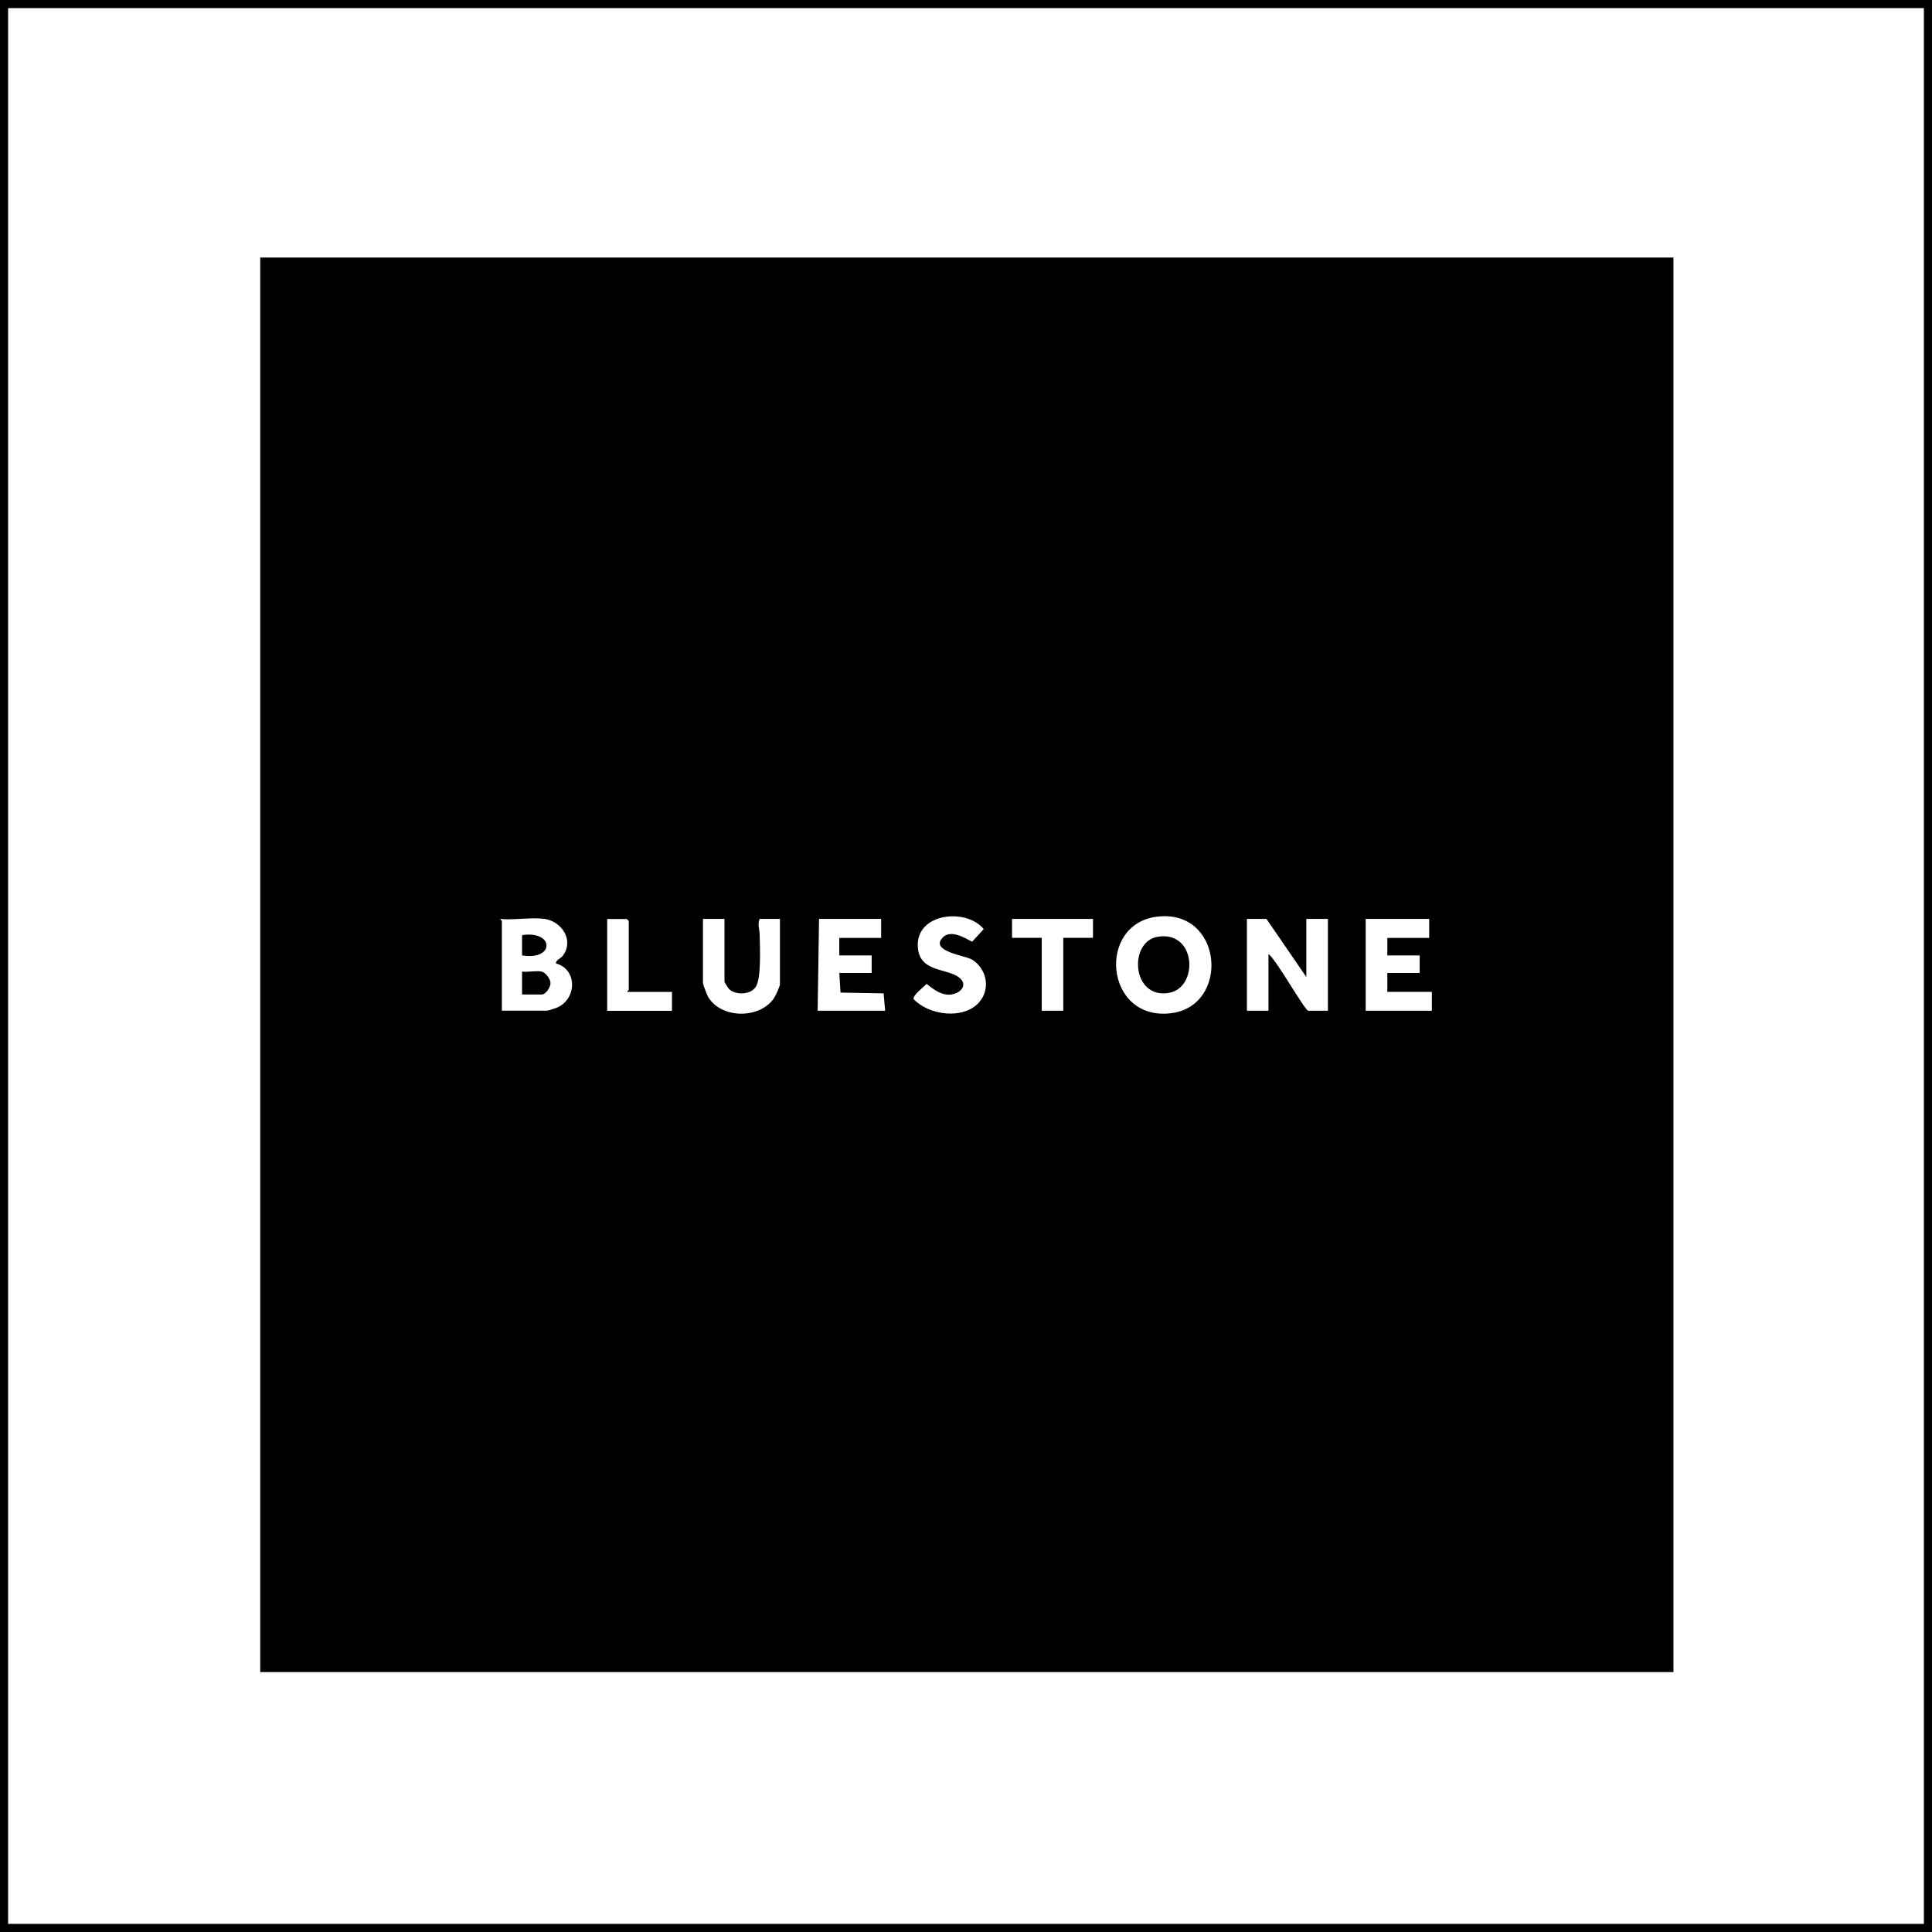 <?xml version="1.0" encoding="UTF-8"?>
<svg xmlns="http://www.w3.org/2000/svg" id="Layer_2" data-name="Layer 2" viewBox="0 0 281.18 281.18">
  <defs>
    <style>
      .cls-1 {
        fill: none;
        stroke: #000;
        stroke-miterlimit: 10;
        stroke-width: 1.18px;
      }
    </style>
  </defs>
  <g id="Layer_1-2" data-name="Layer 1">
    <g>
      <rect class="cls-1" x=".59" y=".59" width="280" height="280"></rect>
      <path d="M243.55,37.48v205.87H37.87V37.48h205.68ZM142.51,145.85c1.7-1.92,1.1-4.88-1.04-6.19-1-.61-6.14-1.18-4.3-3.18,1.14-1.25,3.14-.04,4.31.58l1.69-1.84c-2.53-3.09-9.66-2.35-9.6,2.34.05,4.04,4.25,3.26,6.06,4.74,1.44,1.18-.14,2.54-1.66,2.46-1.26-.07-2.18-.85-3.12-1.57-.38.44-2.05,1.67-1.88,2.22,2.25,2.38,7.26,3.03,9.55.45ZM168.47,133.4c-8.89,1.01-7.71,15.17,1.89,14.07,8.7-1,7.69-15.16-1.89-14.07ZM79.22,133.74c-1.91-.27-4.4.2-6.38,0-.05.14.2.23.2.29v13.06h6.58c.09,0,1.03-.28,1.22-.35,3.11-1.13,3.32-5.63.06-6.53,0-.53.68-.64,1.07-1.19,1.58-2.25-.25-4.94-2.74-5.29ZM91.31,144.35c-.05-.14.2-.23.2-.29v-10.02l-.29-.29h-2.85v13.36h9.43v-2.75h-6.48ZM105.45,133.74h-3.14v9.33c0,.22.58,1.72.75,2.01,1.89,3.23,7.59,3.26,9.63.12.2-.31.82-1.66.82-1.93v-9.53h-2.95c-.35.85,0,1.49,0,2.25.03,1.75.26,6.17-.52,7.56-.7,1.24-2.94,1.33-3.92.41-.14-.13-.68-1.01-.68-1.09v-9.13ZM128.24,133.74h-9.04l-.2,13.36h9.82l-.22-2.53-6.27-.11-.18-2.86h4.71v-2.55h-4.71v-2.55h6.09v-2.75ZM159.08,133.74h-11.79v2.75h4.32v10.61h3.14v-10.61h4.32v-2.75ZM184.32,133.74h-2.85v13.36h3.14v-8.25c1.07.68,5.29,8.25,5.8,8.25h2.85v-13.36h-3.14v8.45l-5.8-8.45ZM207.99,133.74h-9.23v13.36h9.63v-2.75h-6.48v-2.75h4.71v-2.55h-4.71v-2.55h6.09v-2.75Z"></path>
      <path d="M168.46,136.34c5.67-.97,6.03,7.4,1.67,8.16-5.43.94-5.91-7.43-1.67-8.16Z"></path>
      <path d="M78.83,141.4c.55.12,1.29,1.07,1.29,1.67s-.66,1.67-1.29,1.67h-2.85v-3.34c.84.12,2.08-.17,2.85,0Z"></path>
      <path d="M75.98,136.1c4.67-.73,4.82,3.72,0,2.95v-2.95Z"></path>
    </g>
  </g>
</svg>
